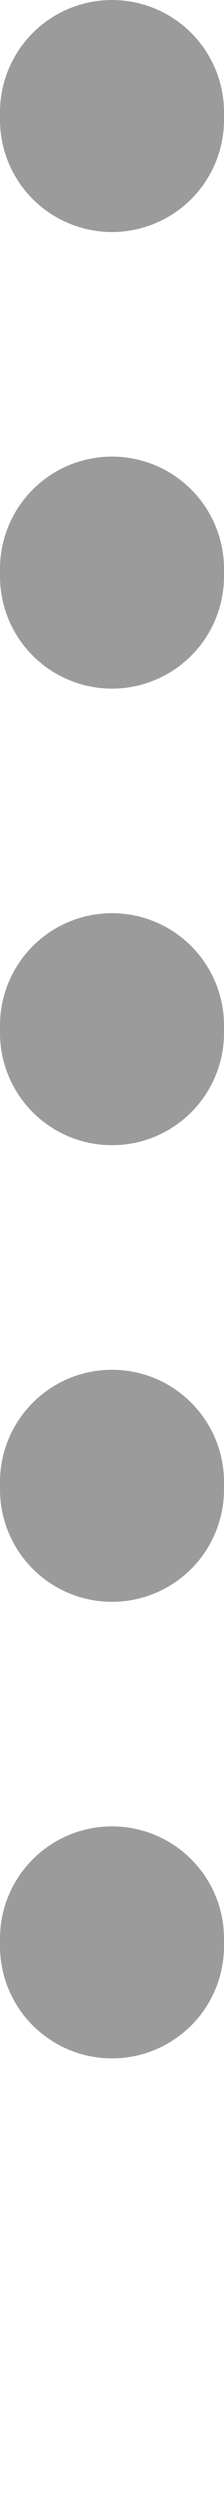 <?xml version="1.0" encoding="UTF-8"?> <!-- Generator: Adobe Illustrator 23.1.1, SVG Export Plug-In . SVG Version: 6.00 Build 0) --> <svg xmlns="http://www.w3.org/2000/svg" xmlns:xlink="http://www.w3.org/1999/xlink" id="Layer_1" x="0px" y="0px" viewBox="0 0 3 33.4" style="enable-background:new 0 0 3 33.4;" xml:space="preserve"> <style type="text/css"> .st0{fill:none;stroke:#9C9B9B;stroke-width:3;stroke-linecap:round;stroke-linejoin:round;stroke-miterlimit:10;stroke-dasharray:0.1,6;} </style> <line class="st0" x1="1.5" y1="1.5" x2="1.5" y2="31.9"></line> </svg> 